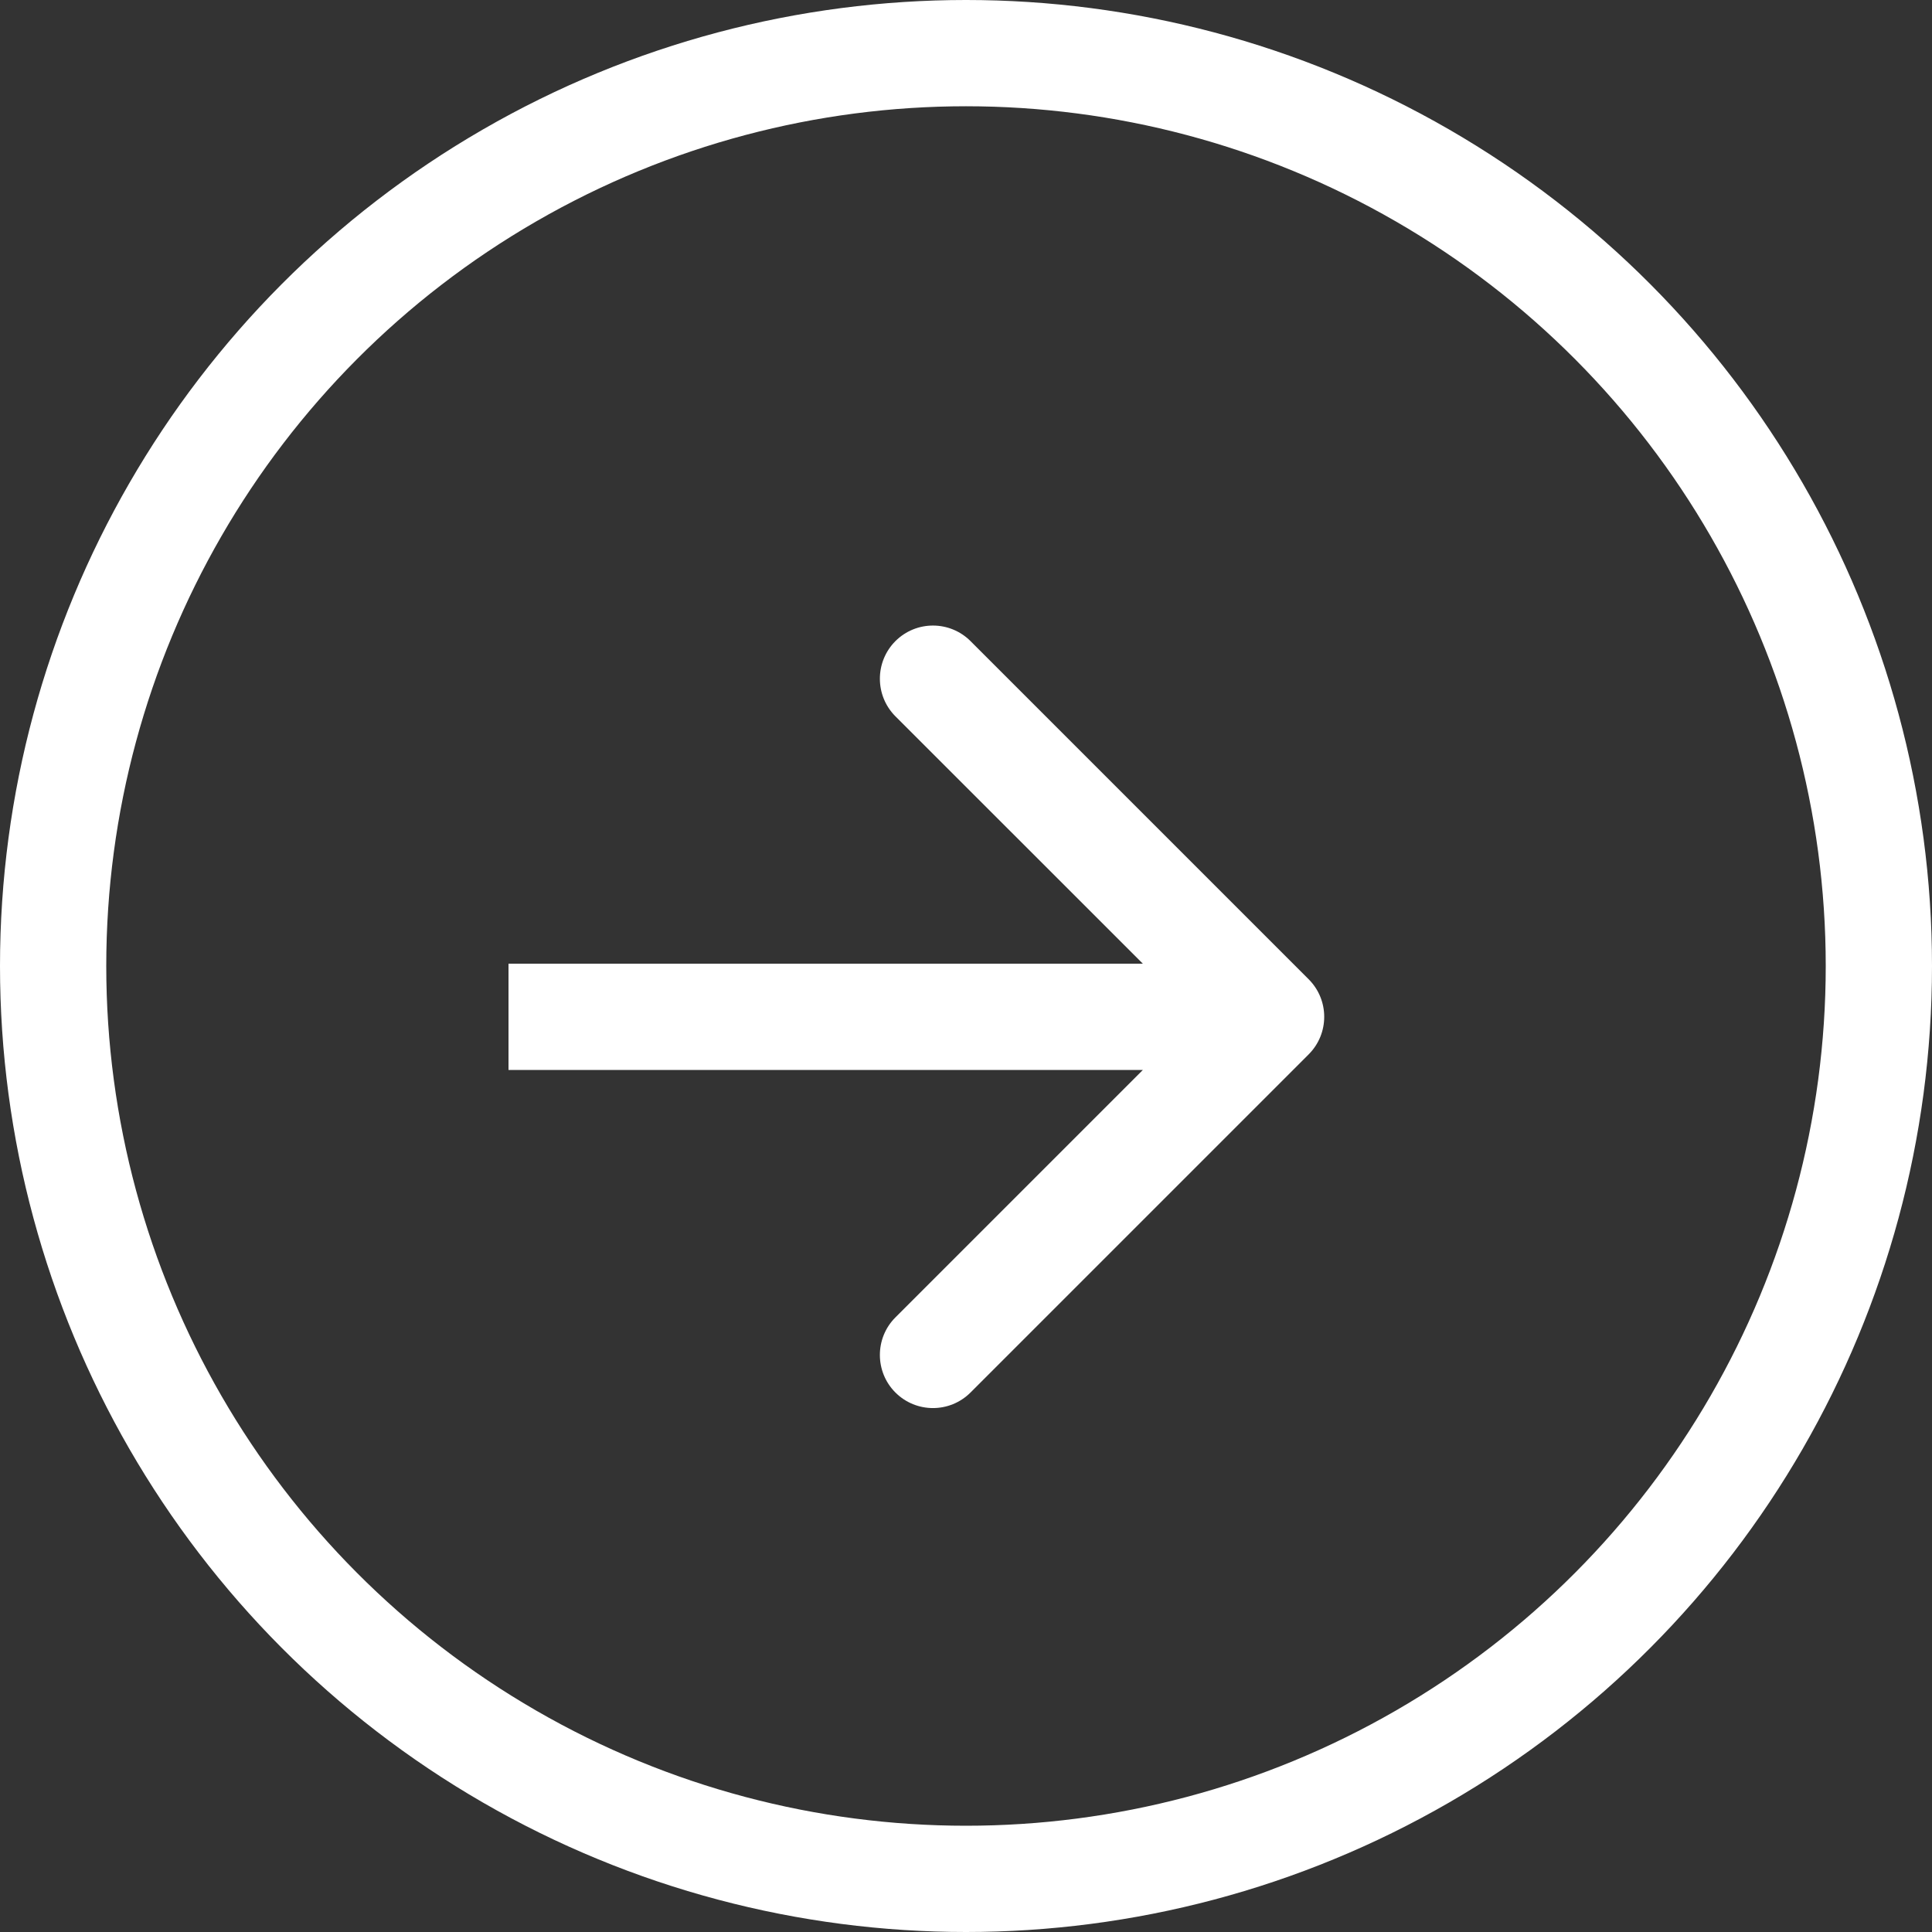<?xml version="1.0" encoding="UTF-8"?> <svg xmlns="http://www.w3.org/2000/svg" width="20" height="20" viewBox="0 0 20 20" fill="none"><rect x="0" y="0" width="20" height="20" fill="#333333" stroke="none"/> <path d="M13.547 10.915C13.762 10.7 13.762 10.352 13.547 10.137L10.047 6.637C9.832 6.422 9.484 6.422 9.269 6.637C9.055 6.852 9.055 7.2 9.269 7.415L12.381 10.526L9.269 13.638C9.055 13.852 9.055 14.201 9.269 14.415C9.484 14.63 9.832 14.63 10.047 14.415L13.547 10.915ZM5.264 11.076H13.158V9.976H5.264V11.076Z" fill="white"></path> <circle cx="10" cy="10" r="9.45" stroke="white" stroke-width="1.1"></circle> </svg> 